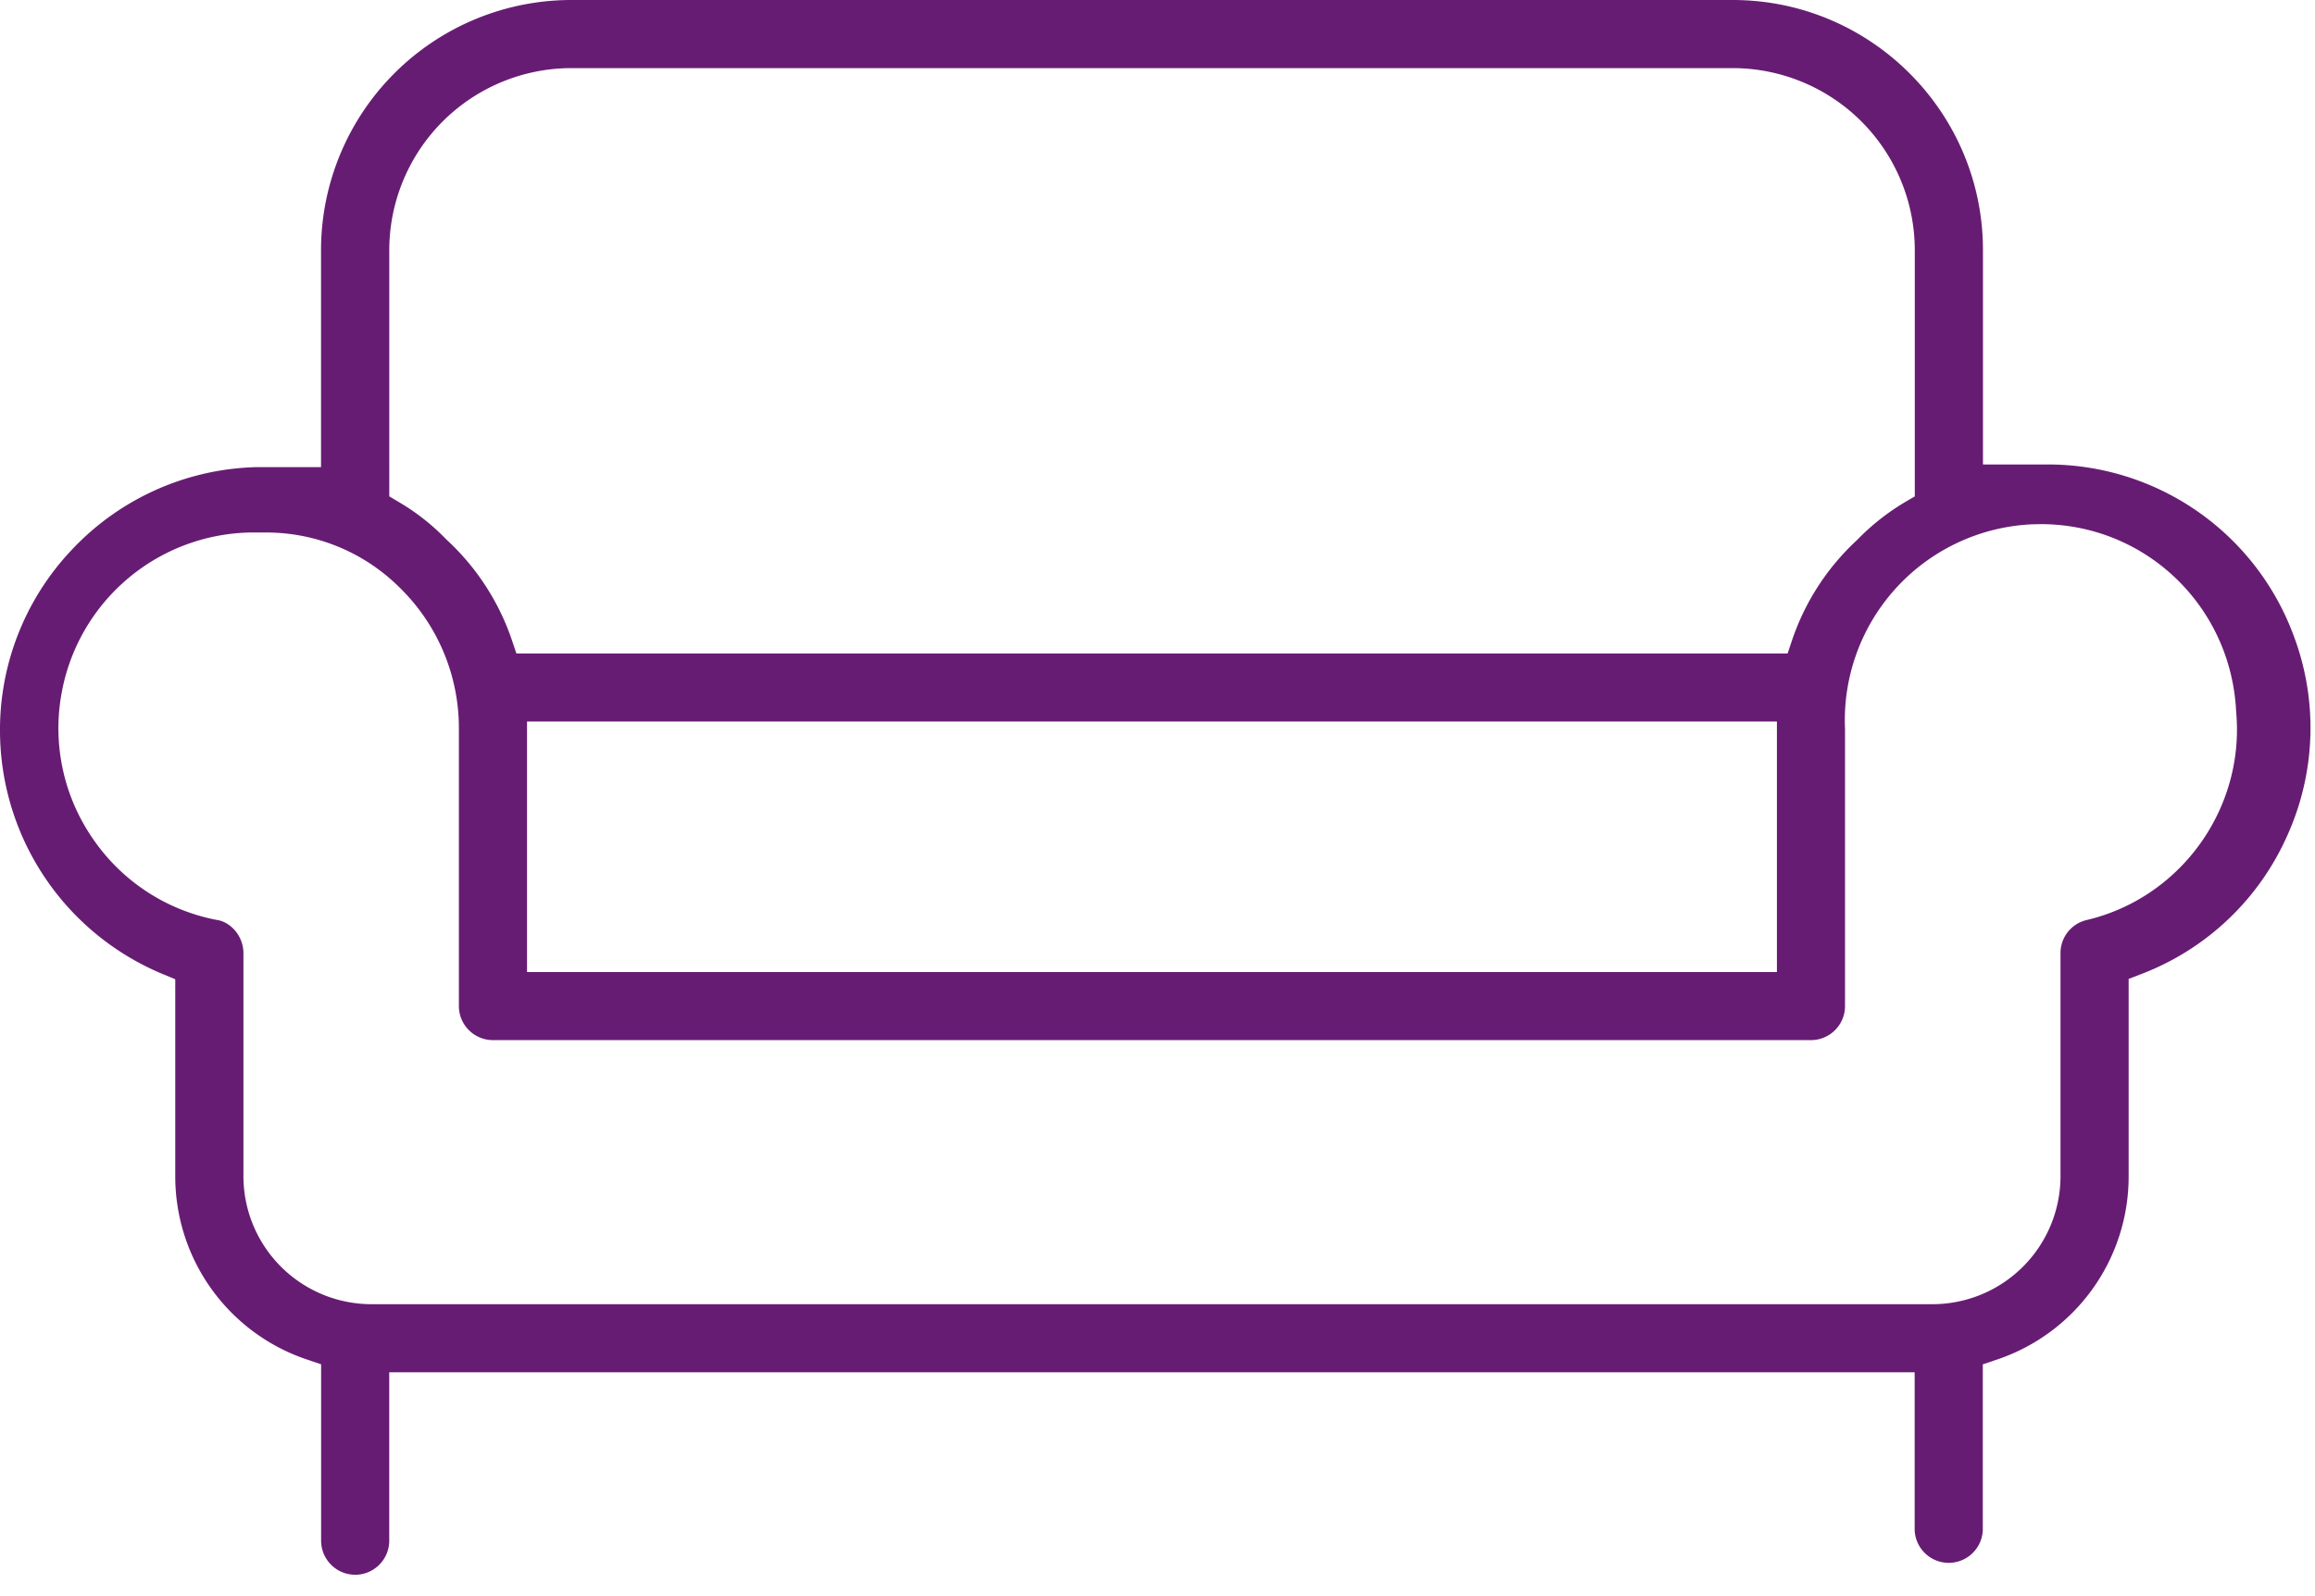 <svg xmlns="http://www.w3.org/2000/svg" width="58" height="40" viewBox="0 0 58 40"><g><g><path fill="#671c73" d="M43.413 1.707a4.565 4.565 0 0 1 4.56 4.56v6.173l-.246.144a5.805 5.805 0 0 0-1.203.952 6.045 6.045 0 0 0-1.623 2.5l-.114.34H12.938l-.115-.34a6.07 6.07 0 0 0-1.643-2.519 5.514 5.514 0 0 0-1.182-.932l-.245-.146V6.267a4.566 4.566 0 0 1 4.56-4.56zM13.204 18.082h31.315v6.278H13.204zm-6.547-4.737a4.73 4.73 0 0 1 3.332 1.357 4.921 4.921 0 0 1 1.508 3.541v6.97c0 .471.383.853.853.853h33.022c.47 0 .853-.382.853-.853v-6.946a4.915 4.915 0 0 1 4.679-5.127l.223-.005c2.625 0 4.776 2.055 4.898 4.709.221 2.425-1.398 4.668-3.761 5.216a.85.85 0 0 0-.64.801v5.616a3.21 3.21 0 0 1-3.207 3.207H9.306a3.21 3.21 0 0 1-3.207-3.207V23.87c-.007-.377-.268-.716-.603-.804a4.863 4.863 0 0 1-3.155-2.027 4.868 4.868 0 0 1-.798-3.665 4.896 4.896 0 0 1 4.82-4.03zm2.241 26.12a.855.855 0 0 0 .854-.855v-4.22H47.97v3.951a.854.854 0 0 0 1.707 0v-4.15l.342-.115a4.837 4.837 0 0 0 3.312-4.6v-4.944l.32-.123a6.558 6.558 0 0 0 3.661-3.484 6.553 6.553 0 0 0 .132-5.052 6.563 6.563 0 0 0-6.113-4.233h-1.65V6.267C49.681 2.811 46.868 0 43.41 0h-29.1a6.274 6.274 0 0 0-6.267 6.267v5.44H6.412a6.563 6.563 0 0 0-4.613 2.071 6.56 6.56 0 0 0-1.796 4.725 6.613 6.613 0 0 0 4.08 5.91l.308.128v4.934a4.84 4.84 0 0 0 3.313 4.6l.341.115v4.42c0 .471.383.854.853.854z"/></g></g></svg>